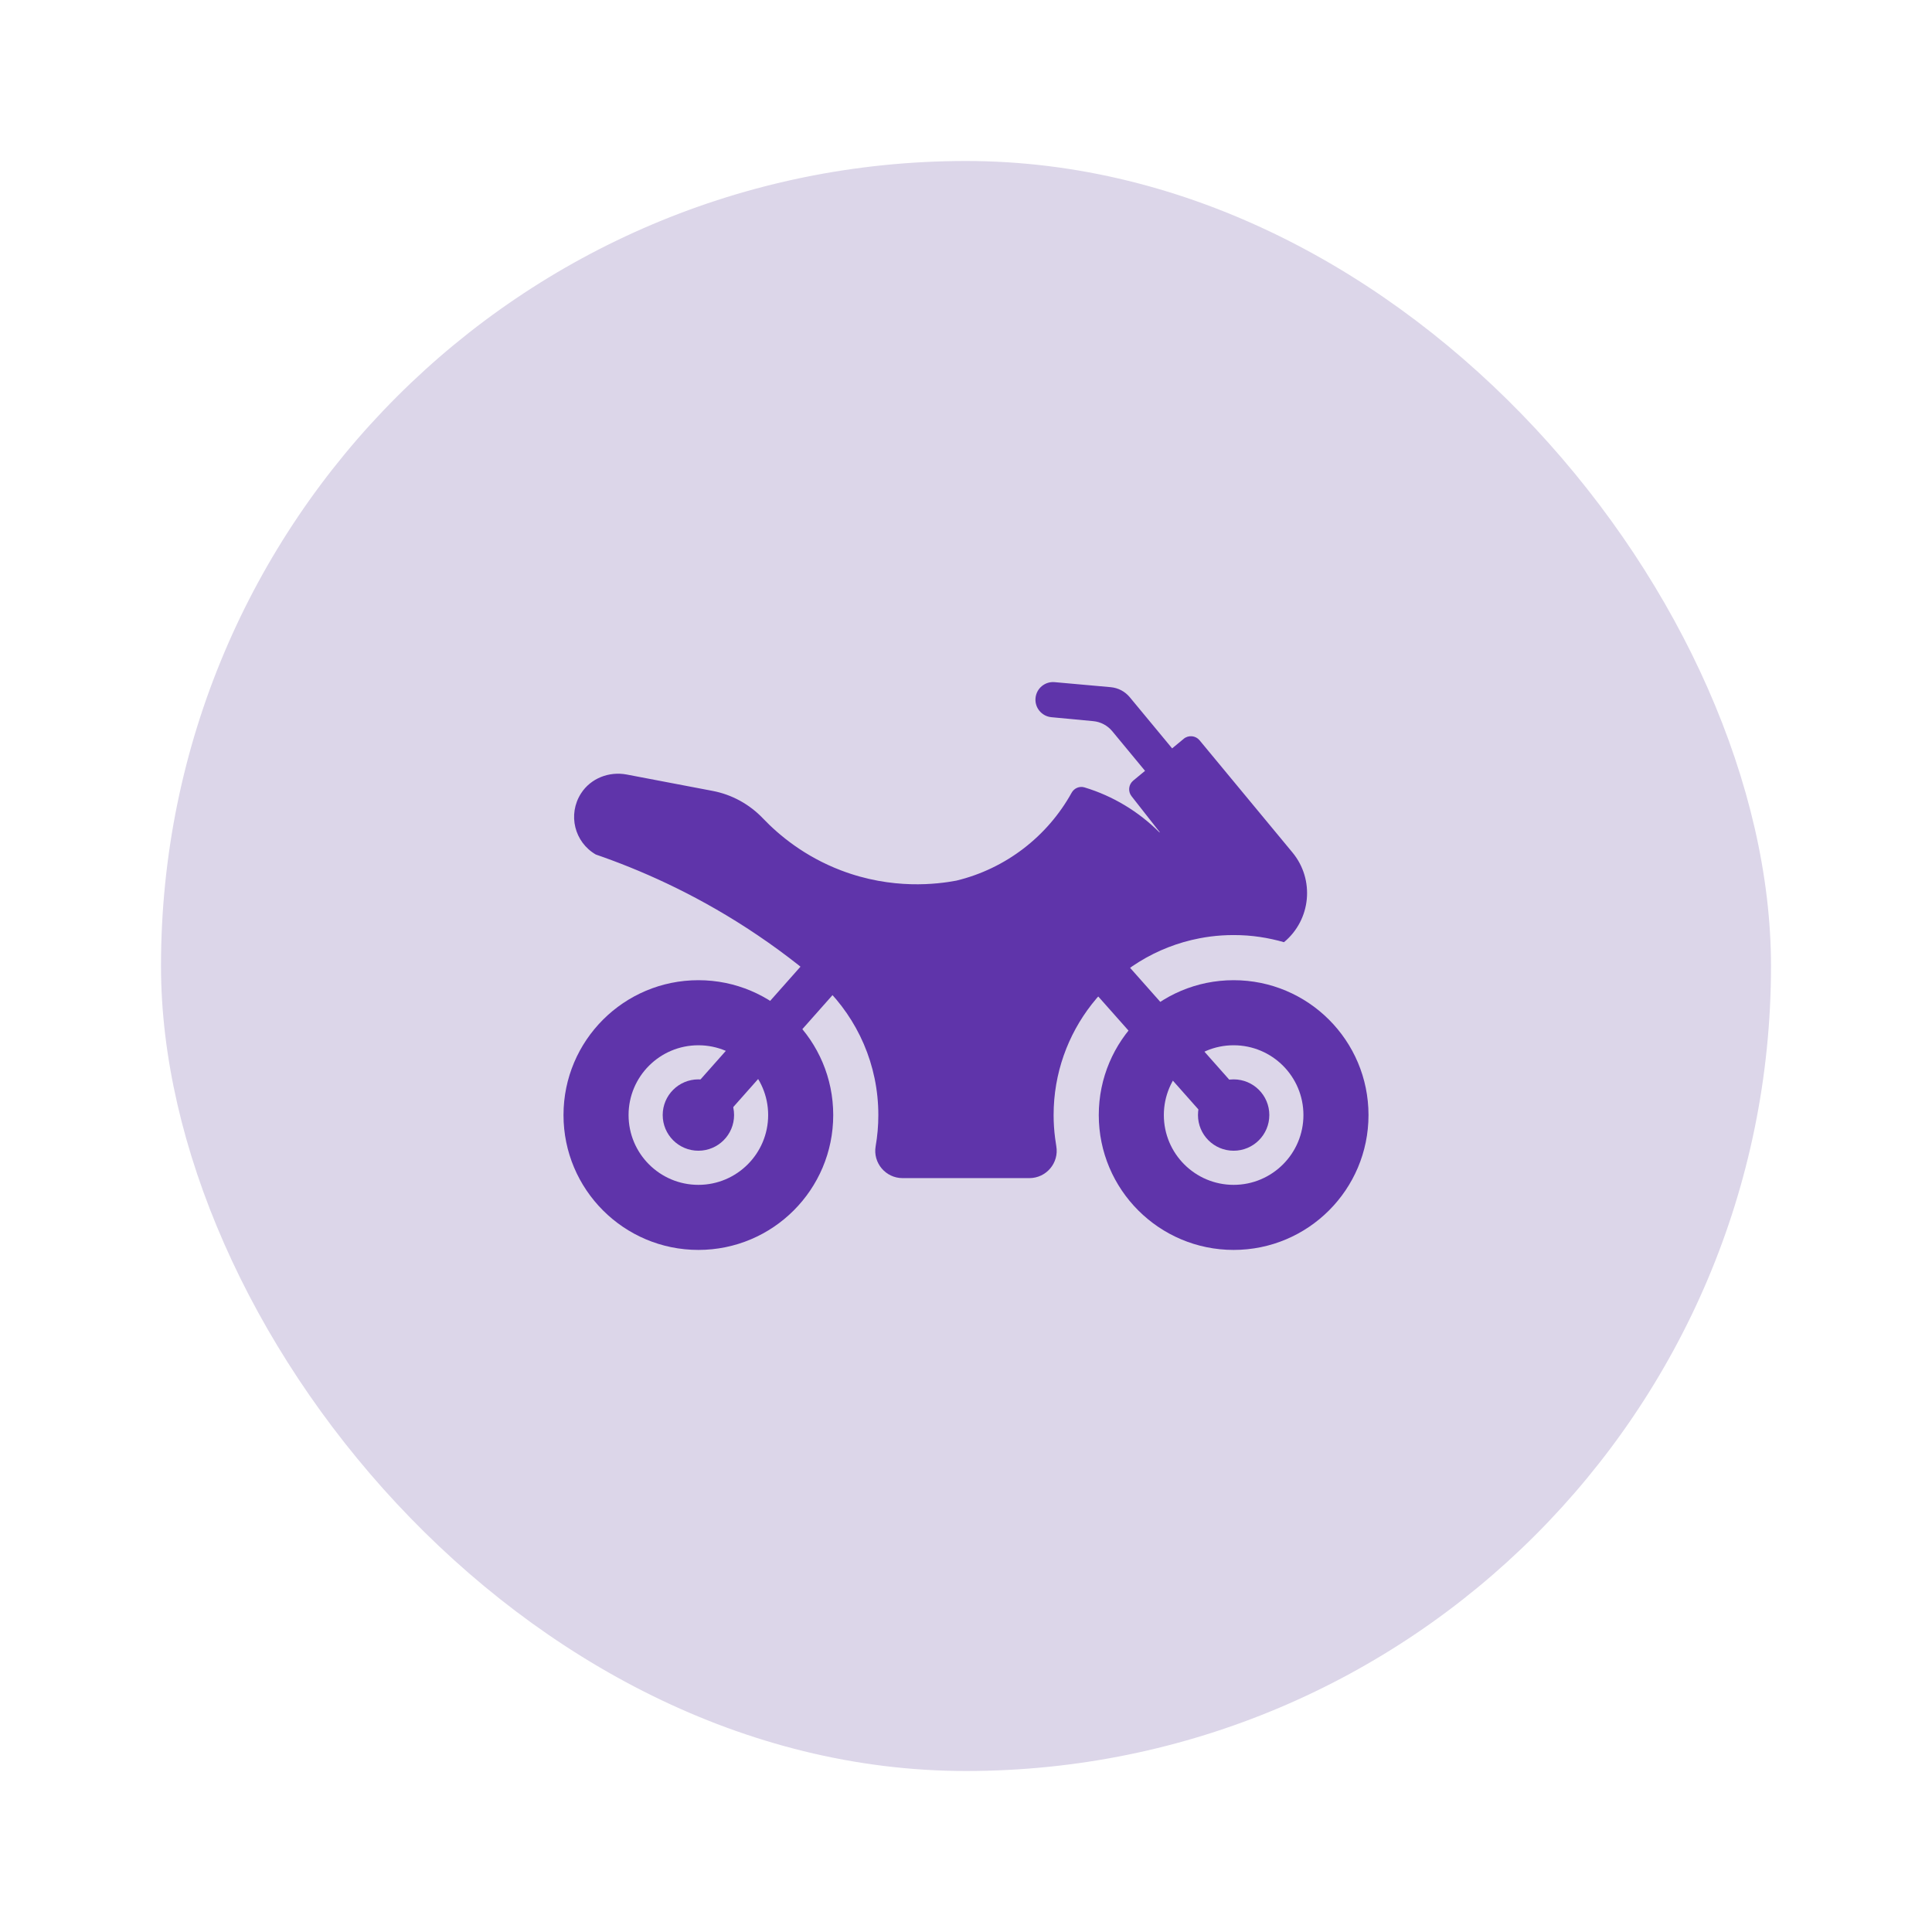 <svg width="72" height="72" viewBox="0 0 72 72" fill="none" xmlns="http://www.w3.org/2000/svg">
<g filter="url(#filter0_b_25160_61970)">
<rect width="72" height="72" rx="36" fill="white" fill-opacity="0.3"/>
<rect x="6" y="6" width="60" height="60" rx="30" fill="#DCD6E9"/>
<g clip-path="url(#clip0_25160_61970)">
<path d="M26.027 42.884C26.761 42.884 27.357 42.289 27.357 41.554C27.357 40.82 26.761 40.225 26.027 40.225C25.292 40.225 24.697 40.82 24.697 41.554C24.697 42.289 25.292 42.884 26.027 42.884Z" fill="#5F34AA"/>
<path d="M26.027 36.529C23.25 36.529 21 38.779 21 41.555C21 44.33 23.25 46.581 26.027 46.581C28.803 46.581 31.052 44.331 31.052 41.555C31.052 38.778 28.802 36.529 26.027 36.529ZM26.027 44.156C24.59 44.156 23.425 42.991 23.425 41.555C23.425 40.118 24.59 38.954 26.027 38.954C27.463 38.954 28.627 40.119 28.627 41.555C28.627 42.99 27.462 44.156 26.027 44.156Z" fill="#5F34AA"/>
<path d="M45.974 42.884C46.709 42.884 47.304 42.289 47.304 41.554C47.304 40.82 46.709 40.225 45.974 40.225C45.24 40.225 44.645 40.82 44.645 41.554C44.645 42.289 45.24 42.884 45.974 42.884Z" fill="#5F34AA"/>
<path d="M45.974 36.529C43.198 36.529 40.948 38.779 40.948 41.555C40.948 44.33 43.198 46.581 45.974 46.581C48.751 46.581 51 44.331 51 41.555C51 38.778 48.75 36.529 45.974 36.529ZM45.974 44.156C44.538 44.156 43.373 42.991 43.373 41.555C43.373 40.118 44.538 38.954 45.974 38.954C47.411 38.954 48.575 40.119 48.575 41.555C48.575 42.99 47.41 44.156 45.974 44.156Z" fill="#5F34AA"/>
<path d="M44.115 27.532L43.682 27.89L42.102 25.982C41.925 25.768 41.67 25.634 41.393 25.609L39.306 25.422C38.945 25.388 38.625 25.653 38.591 26.014C38.557 26.375 38.822 26.694 39.183 26.728L40.743 26.875C41.018 26.901 41.271 27.035 41.448 27.247L42.672 28.727L42.232 29.091C42.057 29.236 42.029 29.494 42.17 29.673L43.219 31.011C43.224 31.017 43.215 31.026 43.209 31.02C42.44 30.251 41.485 29.667 40.416 29.344C40.23 29.287 40.03 29.373 39.936 29.544C39.037 31.165 37.487 32.374 35.639 32.819C34.938 32.95 33.261 33.17 31.34 32.436C29.992 31.921 29.041 31.135 28.432 30.498C27.928 29.97 27.273 29.61 26.555 29.474L23.354 28.864C22.699 28.74 22.016 29.004 21.655 29.565C21.147 30.355 21.411 31.387 22.203 31.845C23.822 32.403 25.78 33.256 27.831 34.586C28.943 35.307 29.901 36.05 30.715 36.76C31.96 37.977 32.733 39.675 32.733 41.555C32.733 41.951 32.699 42.339 32.633 42.716C32.525 43.337 33.006 43.905 33.637 43.905H38.361C38.993 43.905 39.473 43.336 39.365 42.714C39.348 42.615 39.333 42.516 39.321 42.415C39.284 42.133 39.265 41.846 39.265 41.555C39.265 39.999 39.796 38.567 40.684 37.429C41.664 36.174 43.081 35.277 44.706 34.967C44.842 34.941 44.978 34.919 45.116 34.901C45.397 34.865 45.683 34.847 45.973 34.847C46.145 34.847 46.314 34.853 46.482 34.865C46.801 34.89 47.114 34.936 47.42 35.004C47.565 35.035 47.709 35.072 47.85 35.113C48.861 34.276 49.002 32.779 48.165 31.768L44.704 27.588C44.557 27.41 44.292 27.385 44.114 27.532H44.115Z" fill="#5F34AA"/>
<path d="M26.839 41.807L32.236 35.72L31.041 34.661L25.644 40.748L26.839 41.807Z" fill="#5F34AA"/>
<path d="M46.266 40.75L40.869 34.662L39.674 35.721L45.072 41.809L46.266 40.75Z" fill="#5F34AA"/>
</g>
</g>
<defs>
<filter id="filter0_b_25160_61970" x="-32" y="-32" width="136" height="136" filterUnits="userSpaceOnUse" color-interpolation-filters="sRGB">
<feFlood flood-opacity="0" result="BackgroundImageFix"/>
<feGaussianBlur in="BackgroundImageFix" stdDeviation="16"/>
<feComposite in2="SourceAlpha" operator="in" result="effect1_backgroundBlur_25160_61970"/>
<feBlend mode="normal" in="SourceGraphic" in2="effect1_backgroundBlur_25160_61970" result="shape"/>
</filter>
<clipPath id="clip0_25160_61970">
<rect width="30" height="21.163" fill="white" transform="translate(21 25.419)"/>
</clipPath>
</defs>
</svg>
